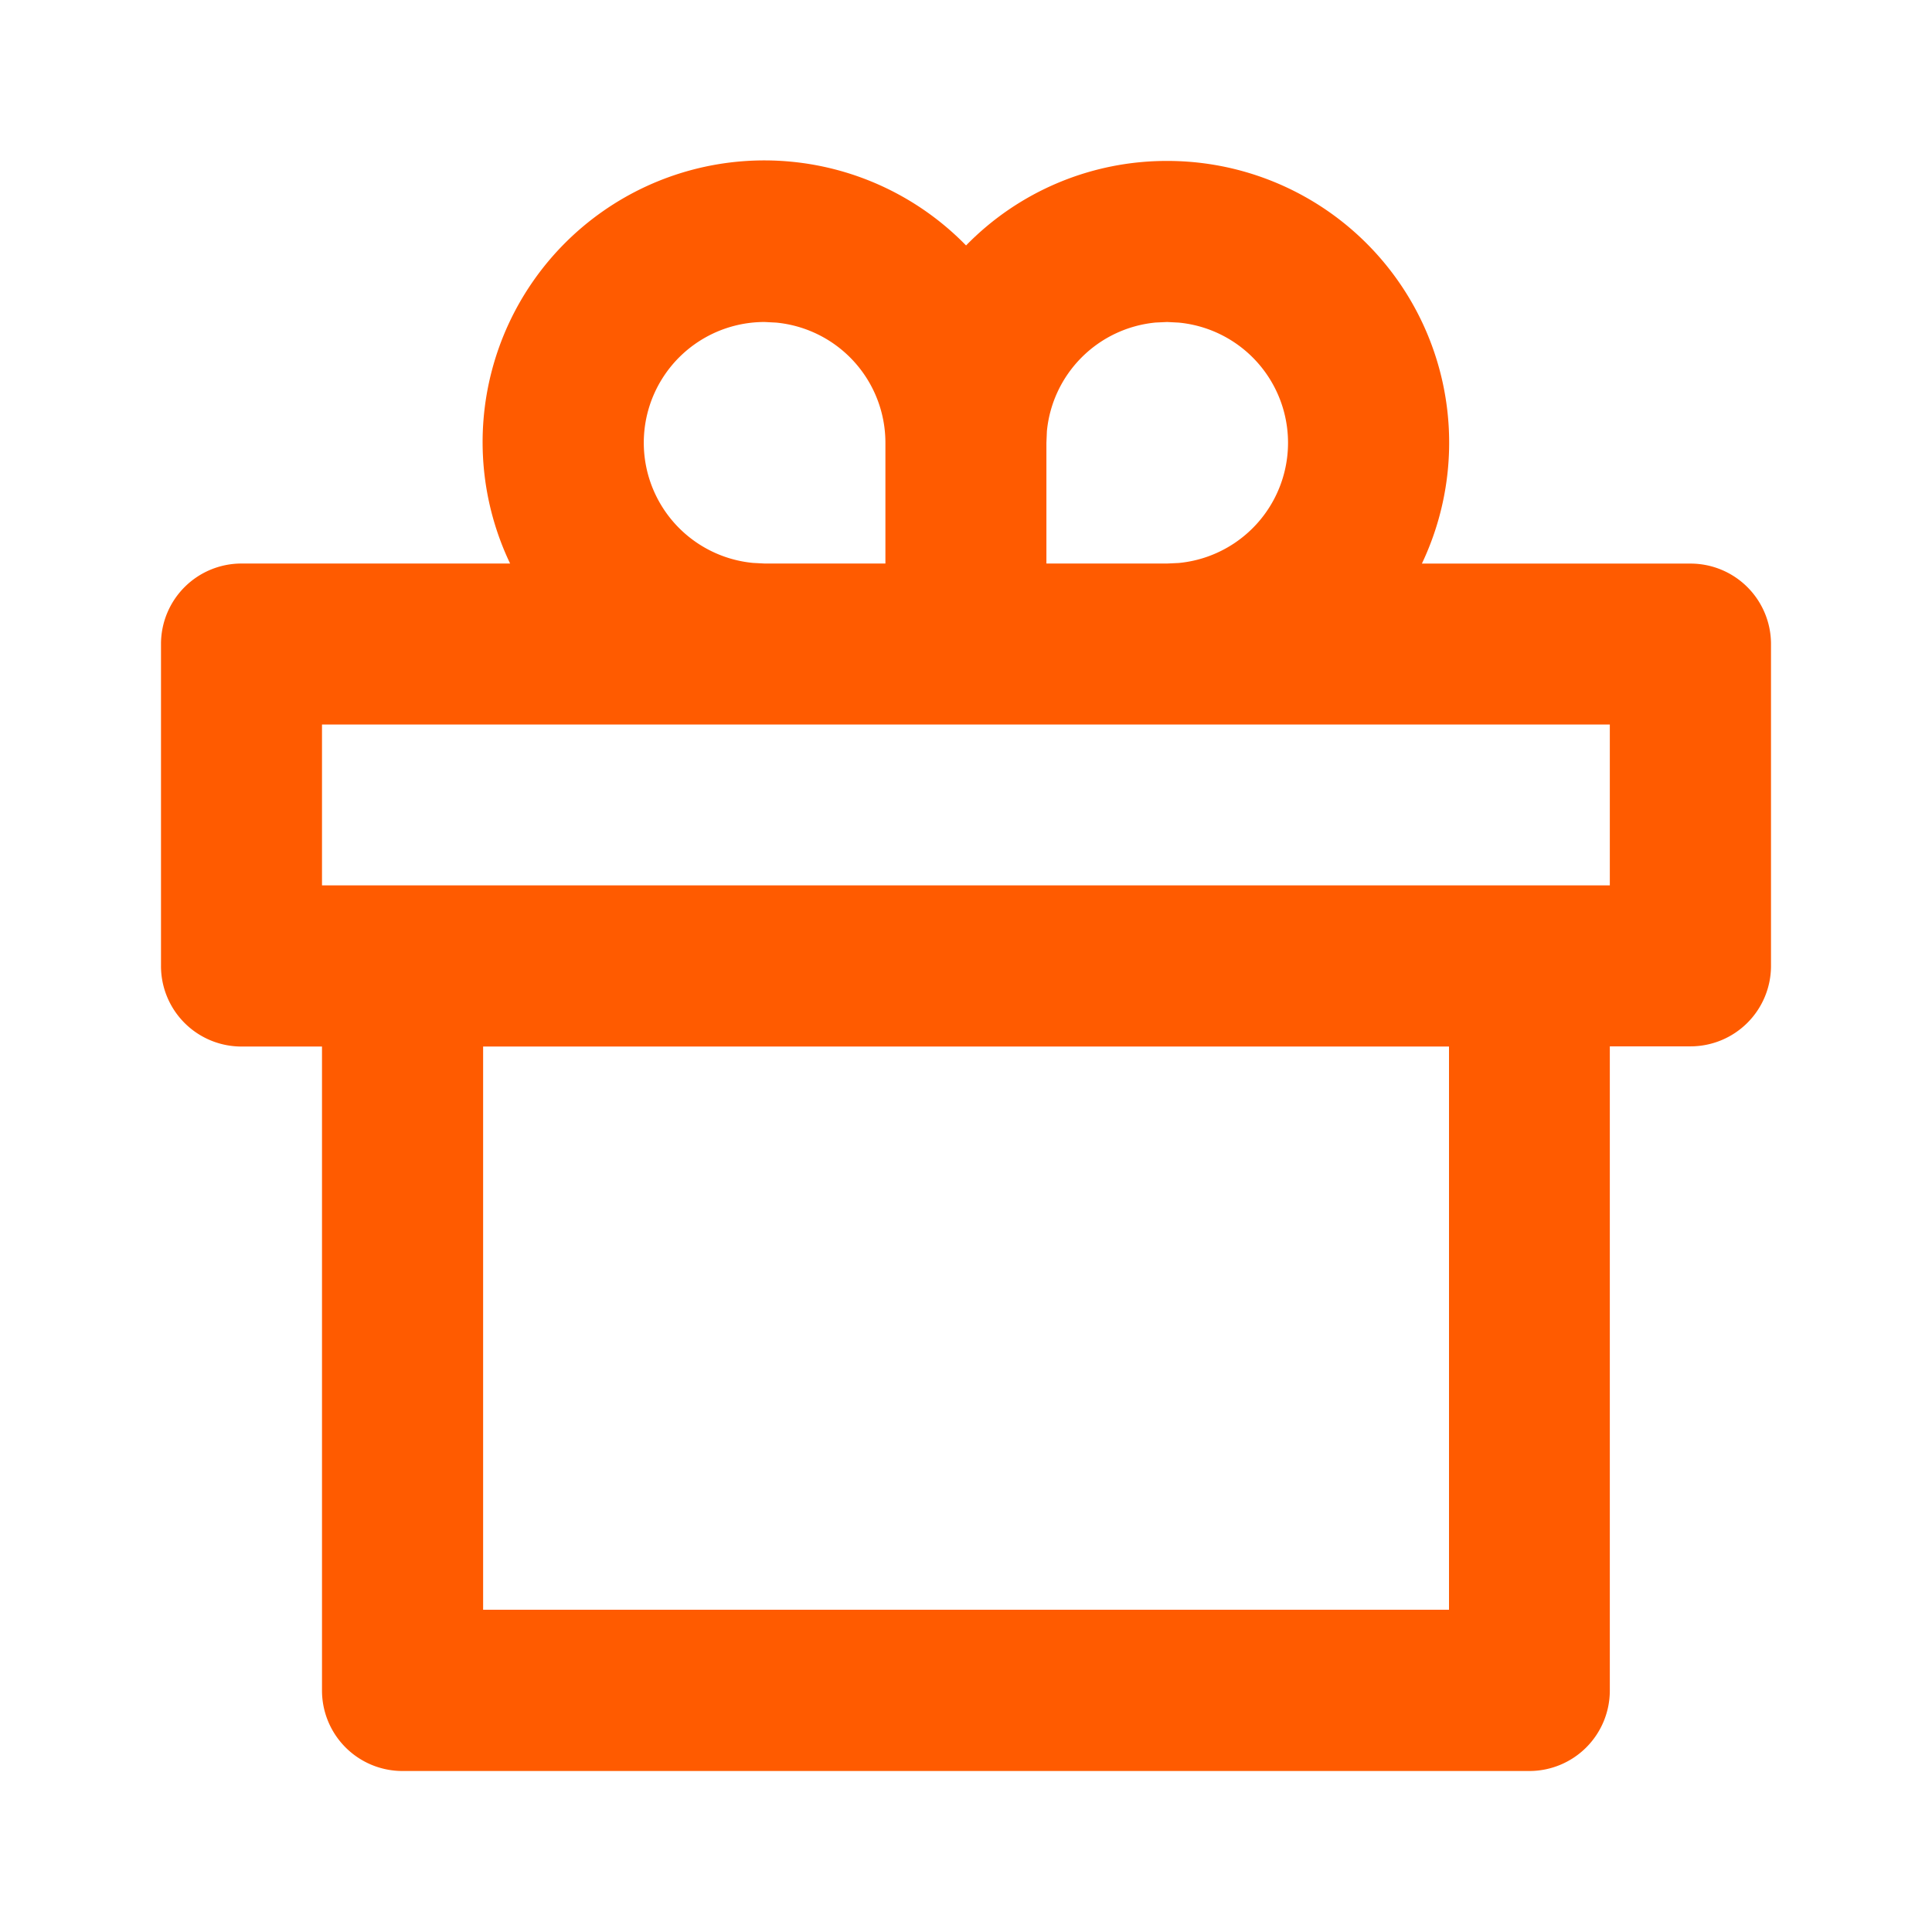 <svg xmlns="http://www.w3.org/2000/svg" width="32.004" height="32.004"><path data-name="パス 279" d="M0 0h32v32H0z" fill="none"/><path data-name="パス 280" d="M19.336 2.666a4.667 4.667 0 014.218 6.67h4.45a1.333 1.333 0 011.333 1.33V16a1.333 1.333 0 01-1.333 1.333h-1.337v10.671a1.333 1.333 0 01-1.333 1.333H6.667a1.333 1.333 0 01-1.333-1.333V17.336H4a1.333 1.333 0 01-1.333-1.334v-5.336A1.333 1.333 0 014 9.335h4.45a4.667 4.667 0 017.553-5.269 4.641 4.641 0 013.333-1.4zm4.667 14.67h-16v9.33h16zm2.664-5.334H5.334v2.664h21.333zm-14-6.668a2 2 0 00-.192 3.991l.192.01h2v-2a2 2 0 00-1.808-1.991zm6.667 0l-.192.009a2 2 0 00-1.8 1.8l-.008.192v2h2l.192-.009a2 2 0 000-3.982z" fill="#ff5b00"/></svg>